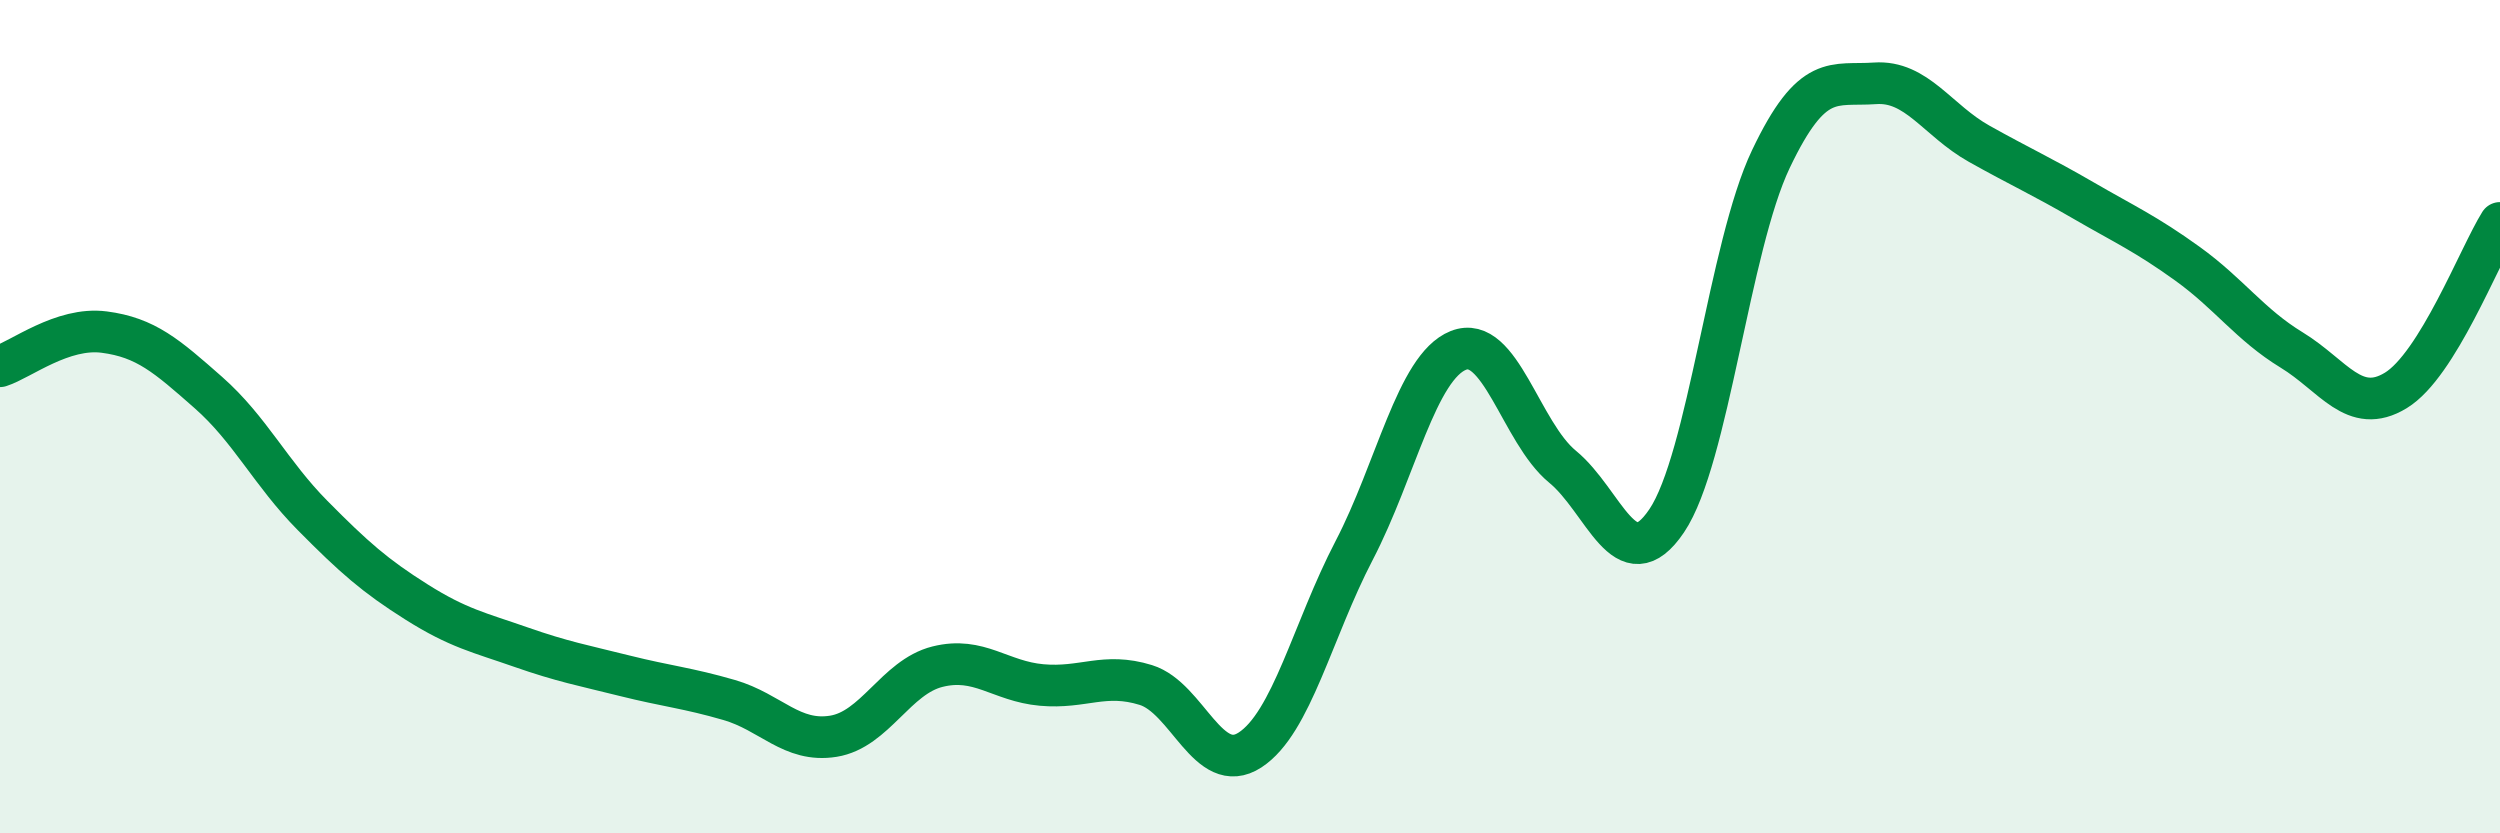 
    <svg width="60" height="20" viewBox="0 0 60 20" xmlns="http://www.w3.org/2000/svg">
      <path
        d="M 0,8.79 C 0.5,8.63 1.5,7.84 2.5,7.97 C 3.5,8.1 4,8.54 5,9.42 C 6,10.3 6.5,11.36 7.5,12.37 C 8.5,13.38 9,13.82 10,14.45 C 11,15.08 11.5,15.18 12.5,15.53 C 13.5,15.88 14,15.97 15,16.22 C 16,16.47 16.5,16.51 17.5,16.8 C 18.5,17.09 19,17.83 20,17.67 C 21,17.51 21.5,16.25 22.5,16 C 23.5,15.75 24,16.35 25,16.44 C 26,16.53 26.5,16.13 27.5,16.44 C 28.5,16.75 29,18.65 30,18 C 31,17.35 31.5,15.13 32.5,13.21 C 33.5,11.29 34,8.81 35,8.41 C 36,8.01 36.5,10.38 37.5,11.2 C 38.5,12.02 39,13.98 40,12.5 C 41,11.02 41.5,5.92 42.5,3.82 C 43.5,1.72 44,2.07 45,2 C 46,1.93 46.5,2.89 47.5,3.45 C 48.5,4.01 49,4.23 50,4.81 C 51,5.39 51.5,5.61 52.5,6.33 C 53.5,7.05 54,7.79 55,8.4 C 56,9.01 56.5,9.98 57.5,9.37 C 58.5,8.76 59.5,6.15 60,5.35L60 20L0 20Z"
        fill="#008740"
        opacity="0.1"
        stroke-linecap="round"
        stroke-linejoin="round"
      />
      <path
        d="M 0,8.79 C 0.5,8.63 1.5,7.84 2.5,7.97 C 3.5,8.1 4,8.54 5,9.42 C 6,10.3 6.5,11.36 7.5,12.37 C 8.5,13.38 9,13.82 10,14.45 C 11,15.08 11.5,15.18 12.5,15.53 C 13.5,15.88 14,15.97 15,16.22 C 16,16.47 16.5,16.51 17.5,16.8 C 18.5,17.09 19,17.83 20,17.67 C 21,17.51 21.5,16.25 22.5,16 C 23.5,15.75 24,16.35 25,16.44 C 26,16.53 26.5,16.13 27.5,16.44 C 28.5,16.75 29,18.65 30,18 C 31,17.35 31.5,15.13 32.5,13.21 C 33.5,11.29 34,8.81 35,8.41 C 36,8.01 36.5,10.38 37.5,11.2 C 38.5,12.02 39,13.98 40,12.5 C 41,11.02 41.5,5.92 42.5,3.82 C 43.5,1.72 44,2.07 45,2 C 46,1.93 46.5,2.89 47.5,3.45 C 48.5,4.01 49,4.23 50,4.81 C 51,5.39 51.5,5.61 52.5,6.33 C 53.5,7.05 54,7.79 55,8.4 C 56,9.01 56.5,9.98 57.5,9.37 C 58.5,8.76 59.5,6.15 60,5.35"
        stroke="#008740"
        stroke-width="1"
        fill="none"
        stroke-linecap="round"
        stroke-linejoin="round"
      />
    </svg>
  